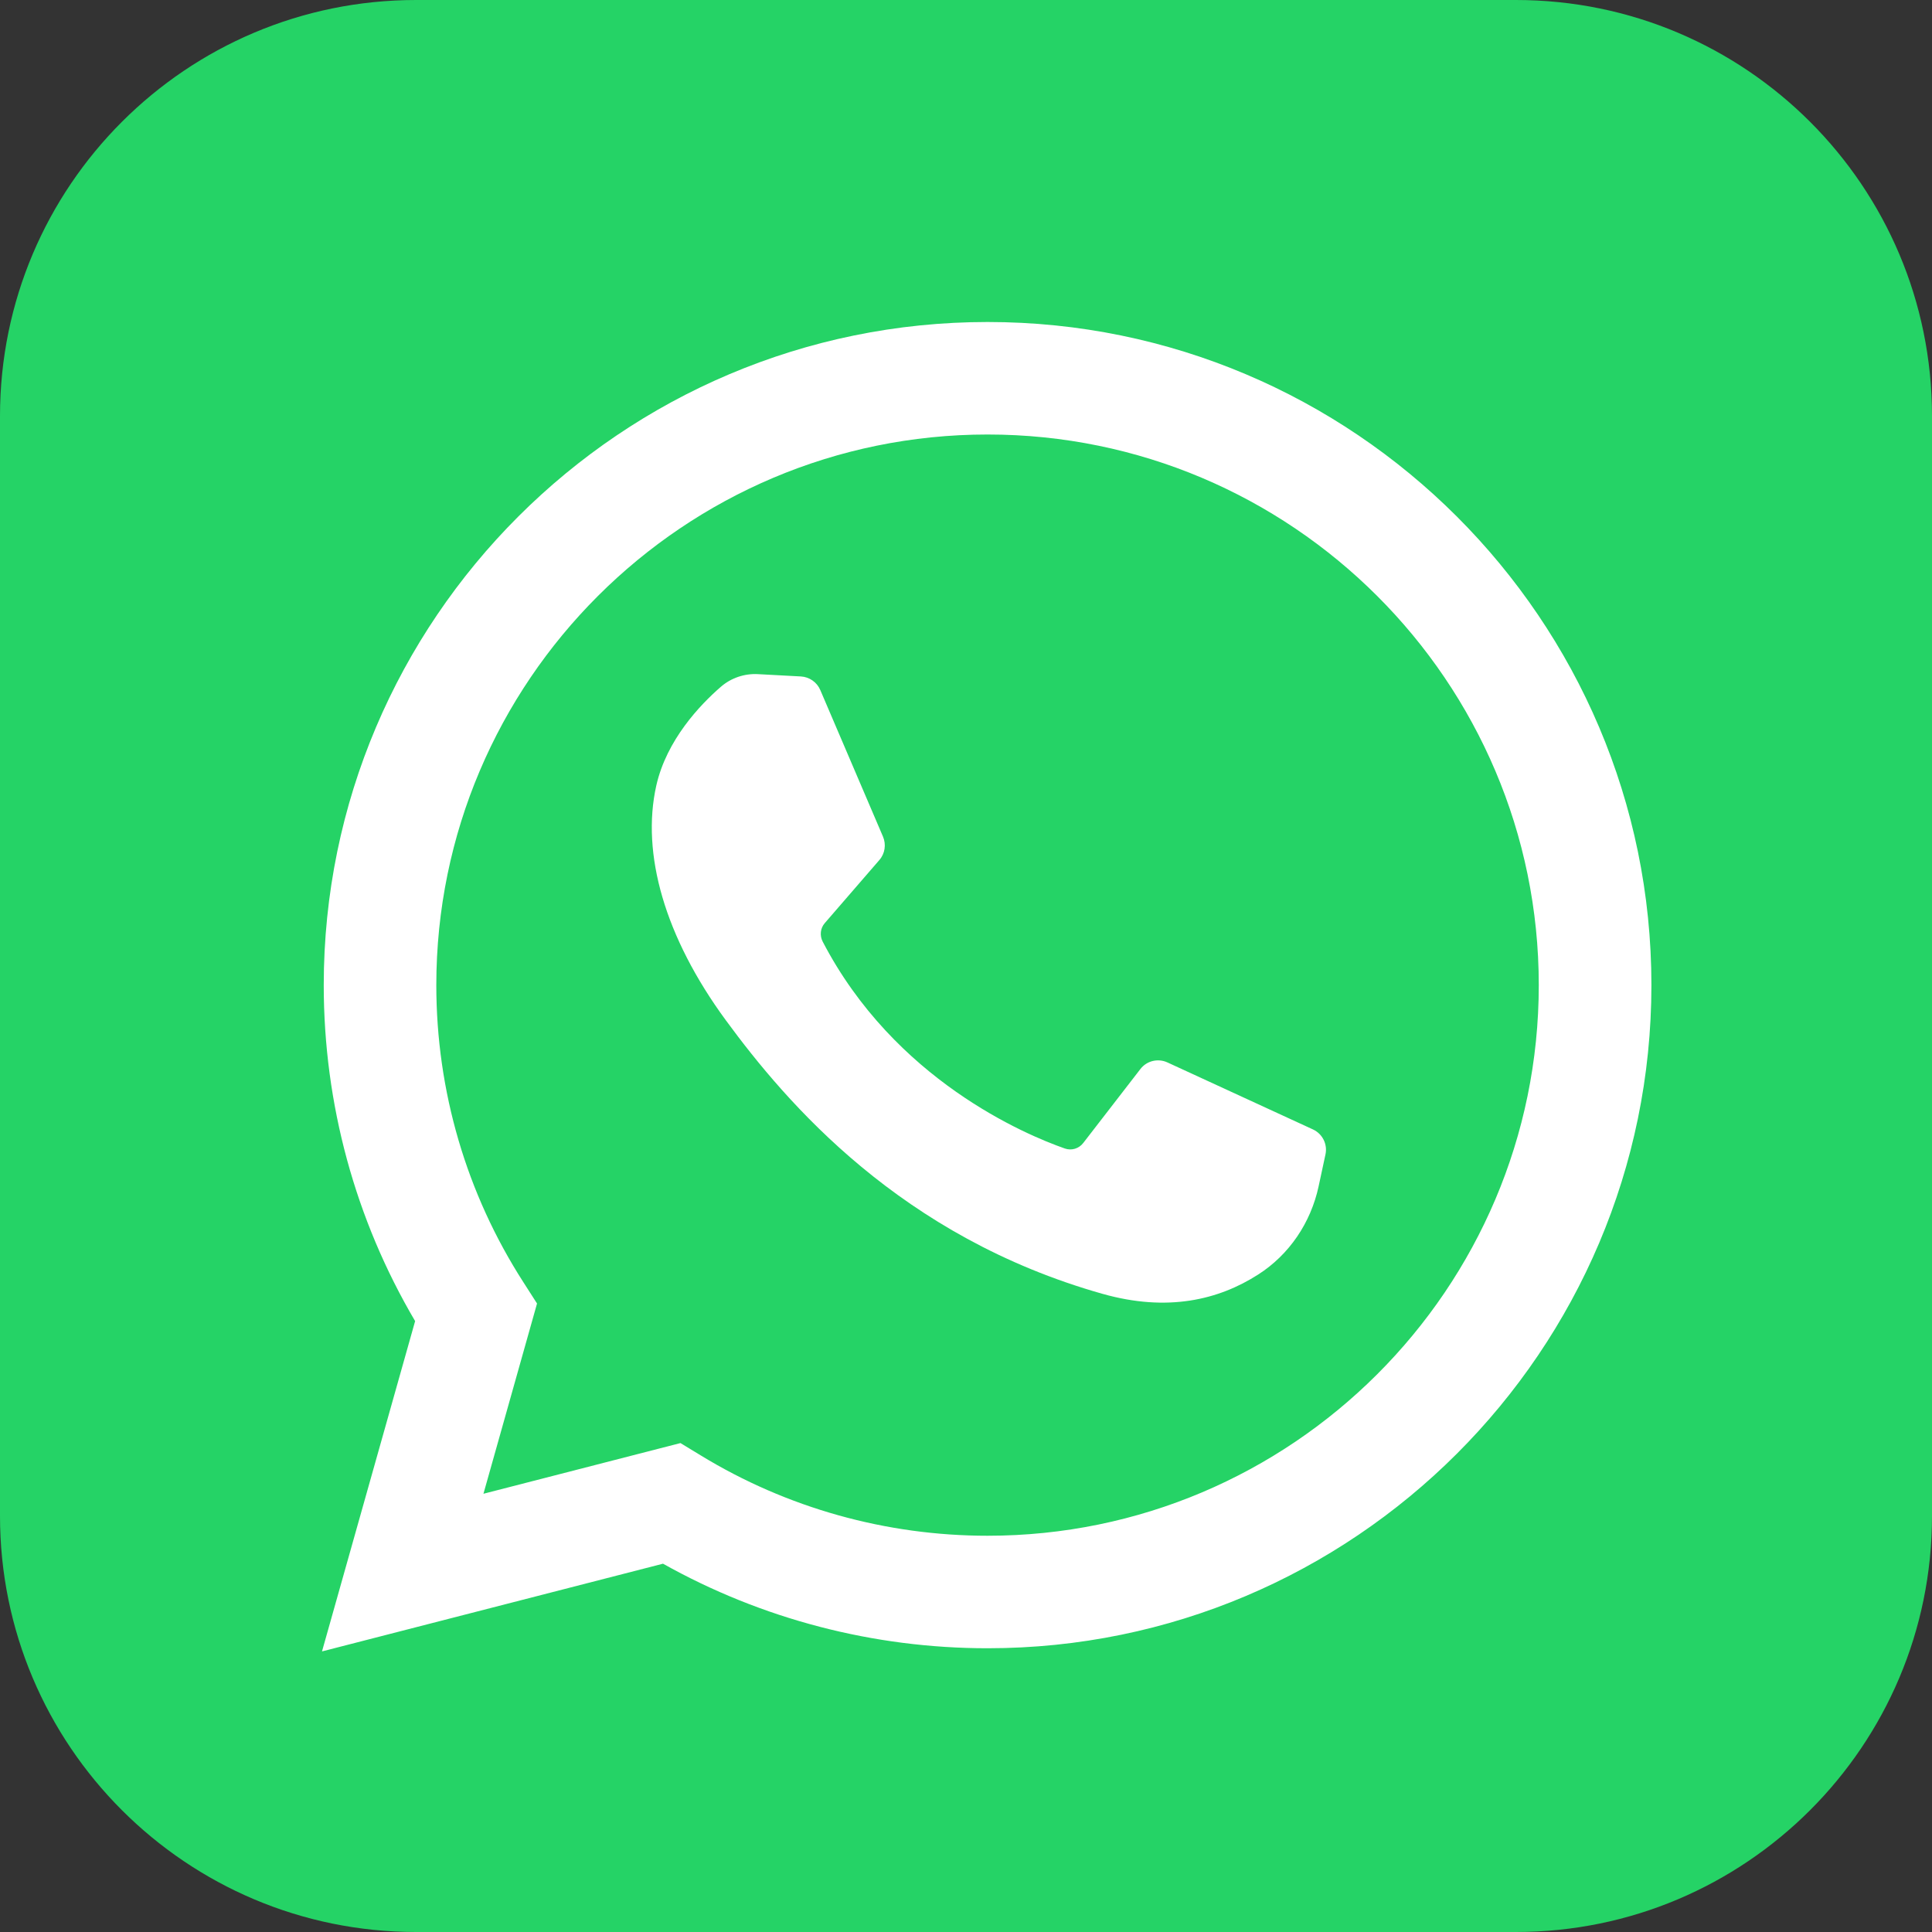 <svg width="30" height="30" viewBox="0 0 30 30" fill="none" xmlns="http://www.w3.org/2000/svg">
<rect x="0" y="0" width="30" height="30" fill="#333333" stroke="none"/>
<path d="M23.54 30H6.46C2.893 30 0 27.107 0 23.54V6.46C0 2.893 2.893 0 6.46 0H23.54C27.107 0 30 2.893 30 6.46V23.54C30 27.107 27.107 30 23.54 30Z" fill="#25D366"/>
<path d="M5 25.643L6.446 20.514C5.516 18.936 5.027 17.141 5.027 15.297C5.027 9.619 9.651 5 15.335 5C21.019 5 25.643 9.619 25.643 15.297C25.643 20.975 21.019 25.594 15.335 25.594C13.564 25.594 11.829 25.141 10.295 24.281L5 25.643ZM10.566 22.408L10.882 22.6C12.219 23.416 13.759 23.847 15.335 23.847C20.055 23.847 23.894 20.012 23.894 15.297C23.894 10.582 20.055 6.747 15.335 6.747C10.615 6.747 6.775 10.582 6.775 15.297C6.775 16.94 7.243 18.535 8.127 19.91L8.339 20.241L7.507 23.195L10.566 22.408Z" fill="white"/>
<path d="M12.437 10.504L11.768 10.468C11.558 10.457 11.352 10.527 11.193 10.665C10.869 10.946 10.351 11.49 10.191 12.198C9.954 13.255 10.321 14.549 11.271 15.843C12.22 17.136 13.991 19.207 17.121 20.091C18.13 20.376 18.923 20.184 19.535 19.792C20.02 19.483 20.354 18.985 20.475 18.423L20.582 17.925C20.616 17.767 20.535 17.606 20.388 17.538L18.127 16.497C17.98 16.43 17.806 16.472 17.708 16.6L16.82 17.749C16.753 17.836 16.639 17.87 16.535 17.834C15.927 17.621 13.891 16.769 12.774 14.62C12.726 14.527 12.738 14.413 12.807 14.334L13.655 13.354C13.742 13.254 13.763 13.113 13.711 12.991L12.737 10.714C12.685 10.593 12.569 10.512 12.437 10.504Z" fill="white"/>
</svg>

